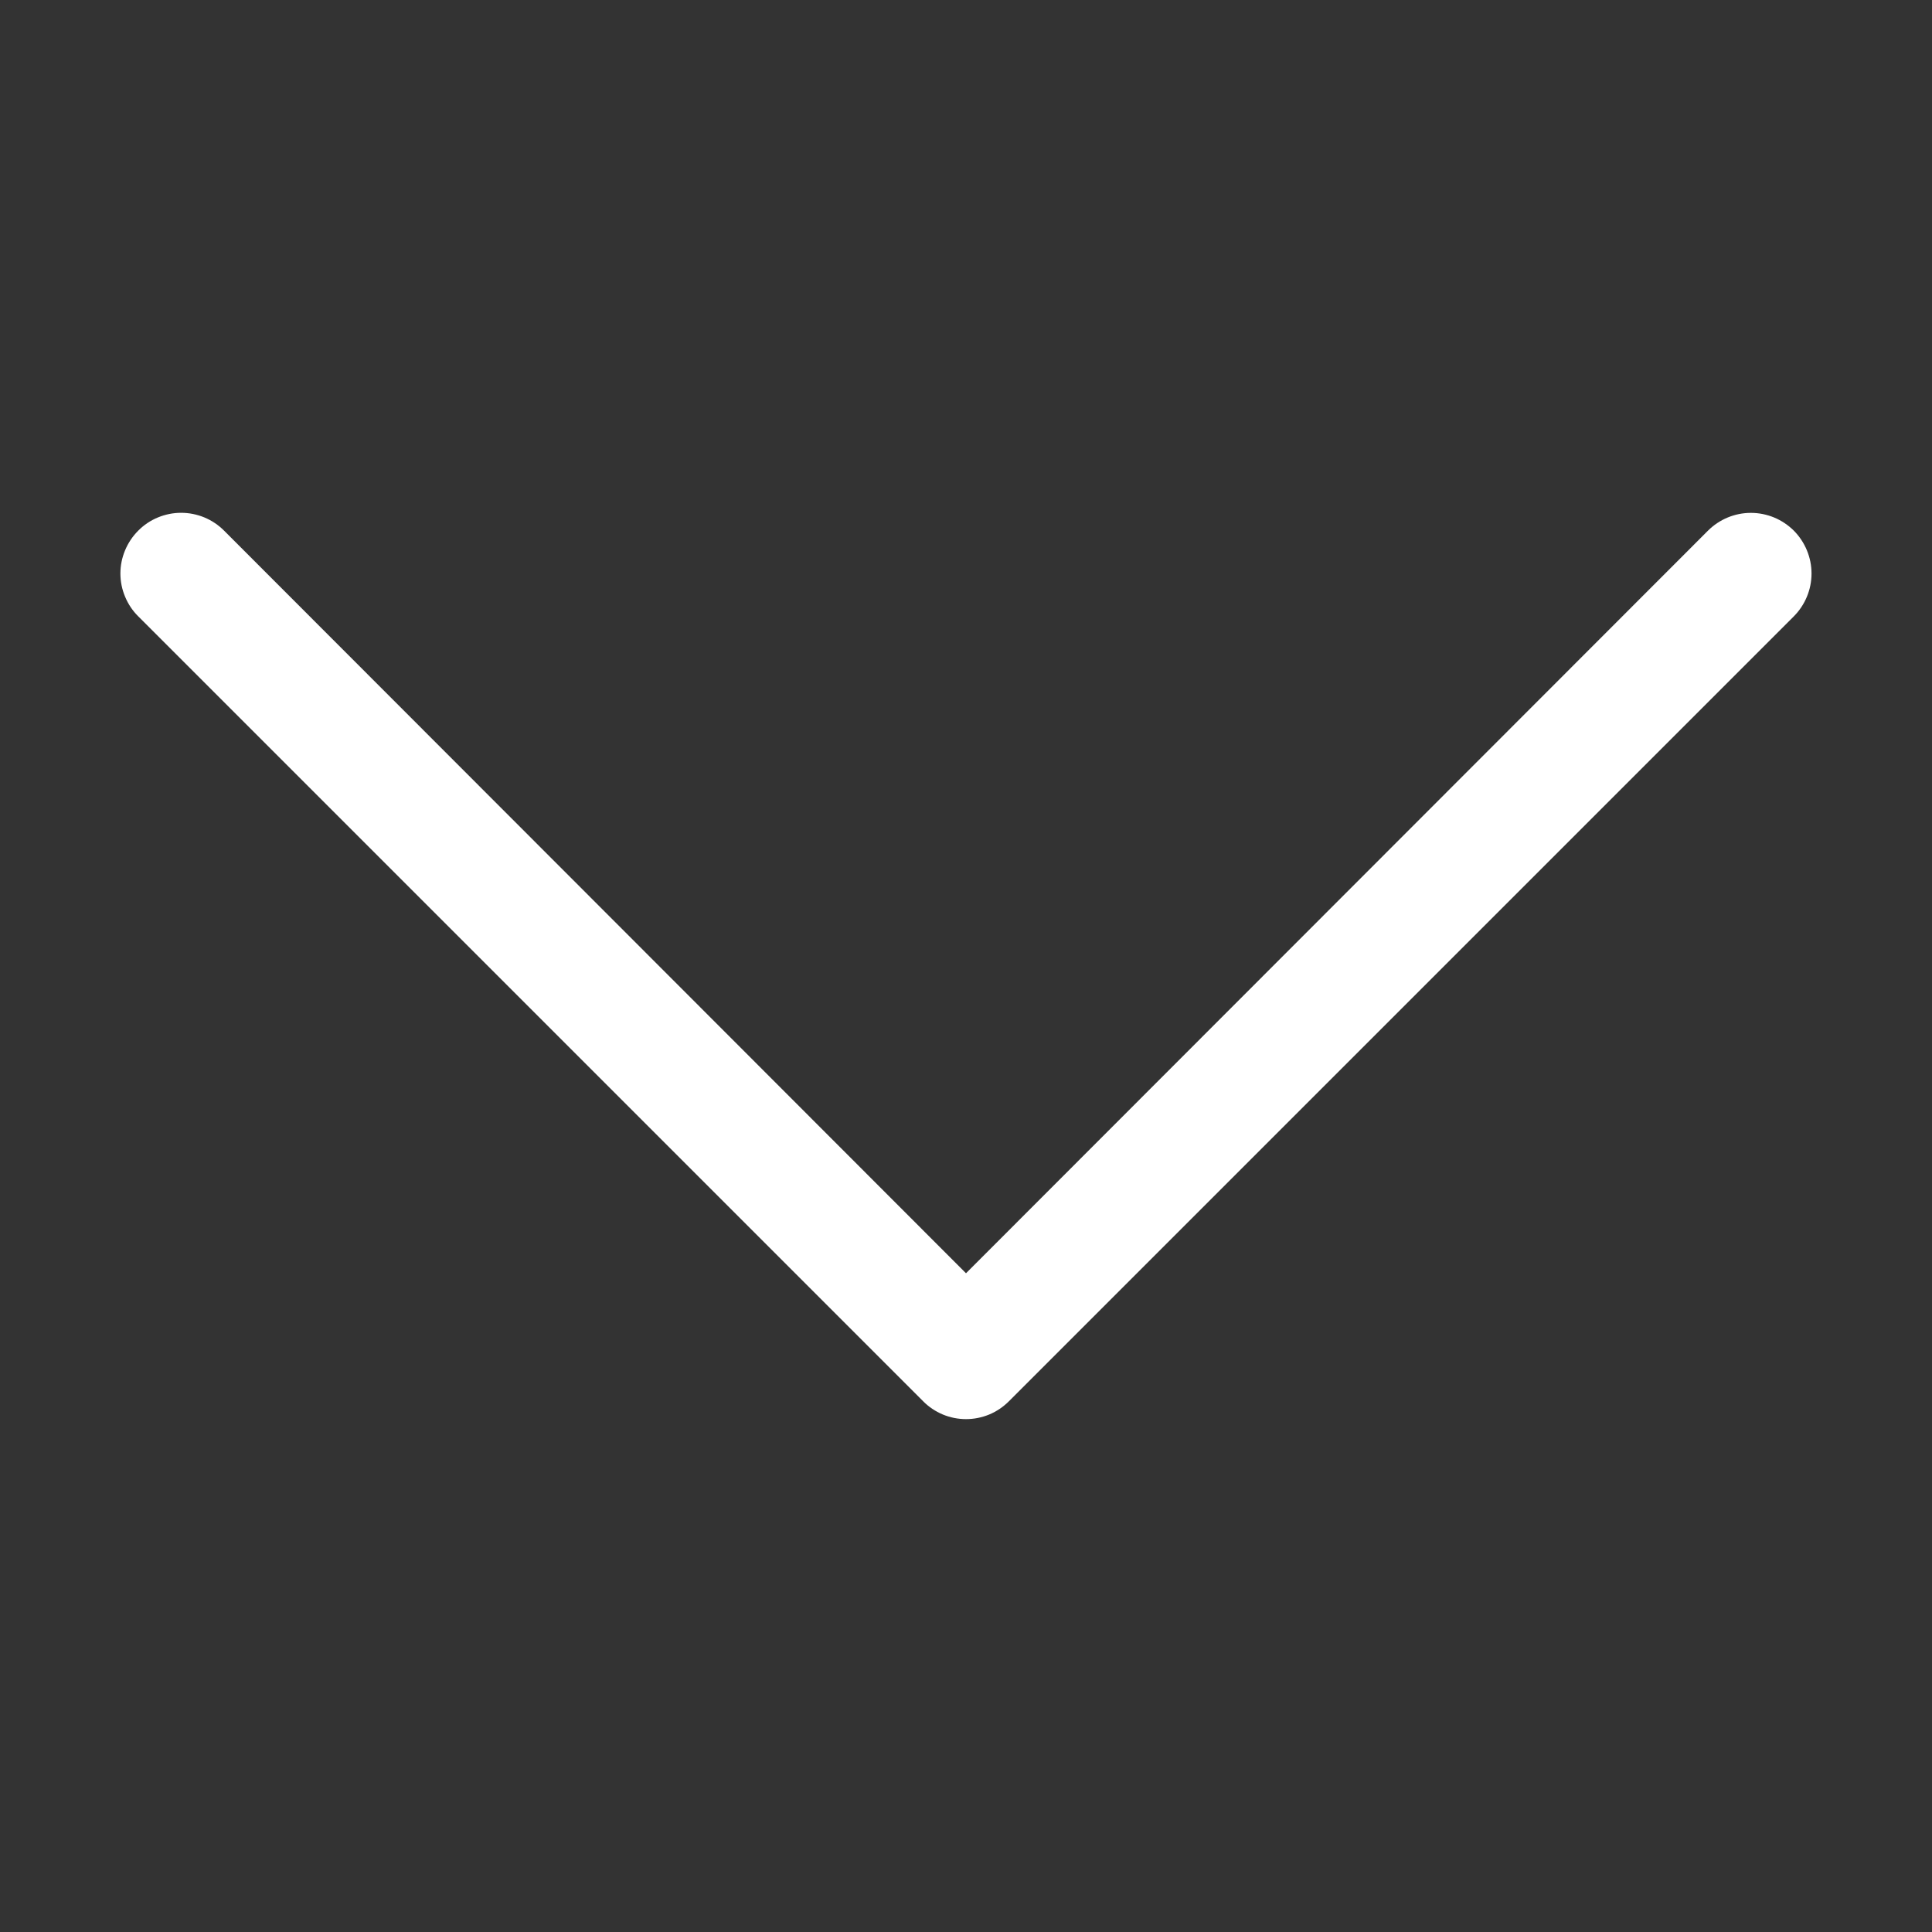<?xml version="1.0" encoding="UTF-8"?> <svg xmlns="http://www.w3.org/2000/svg" width="28" height="28" viewBox="0 0 28 28" fill="none"><rect x="0" y="0" width="28" height="28" fill="#333333" stroke="none"/><path d="M13.379 20.308L2.004 8.933C1.922 8.852 1.857 8.755 1.813 8.648C1.768 8.542 1.745 8.427 1.745 8.312C1.745 8.196 1.768 8.082 1.813 7.975C1.857 7.869 1.922 7.772 2.004 7.69C2.085 7.608 2.182 7.543 2.289 7.499C2.395 7.455 2.51 7.432 2.625 7.432C2.741 7.432 2.855 7.455 2.962 7.499C3.068 7.543 3.165 7.608 3.247 7.69L14 18.453L24.754 7.69C24.919 7.526 25.142 7.433 25.375 7.433C25.491 7.433 25.605 7.456 25.712 7.5C25.818 7.544 25.915 7.609 25.997 7.69C26.078 7.772 26.143 7.869 26.187 7.976C26.231 8.082 26.254 8.196 26.254 8.312C26.254 8.545 26.161 8.768 25.997 8.933L14.622 20.308C14.54 20.39 14.444 20.455 14.337 20.5C14.23 20.544 14.116 20.567 14 20.567C13.885 20.567 13.77 20.544 13.664 20.5C13.557 20.455 13.46 20.39 13.379 20.308Z" fill="white"></path></svg> 